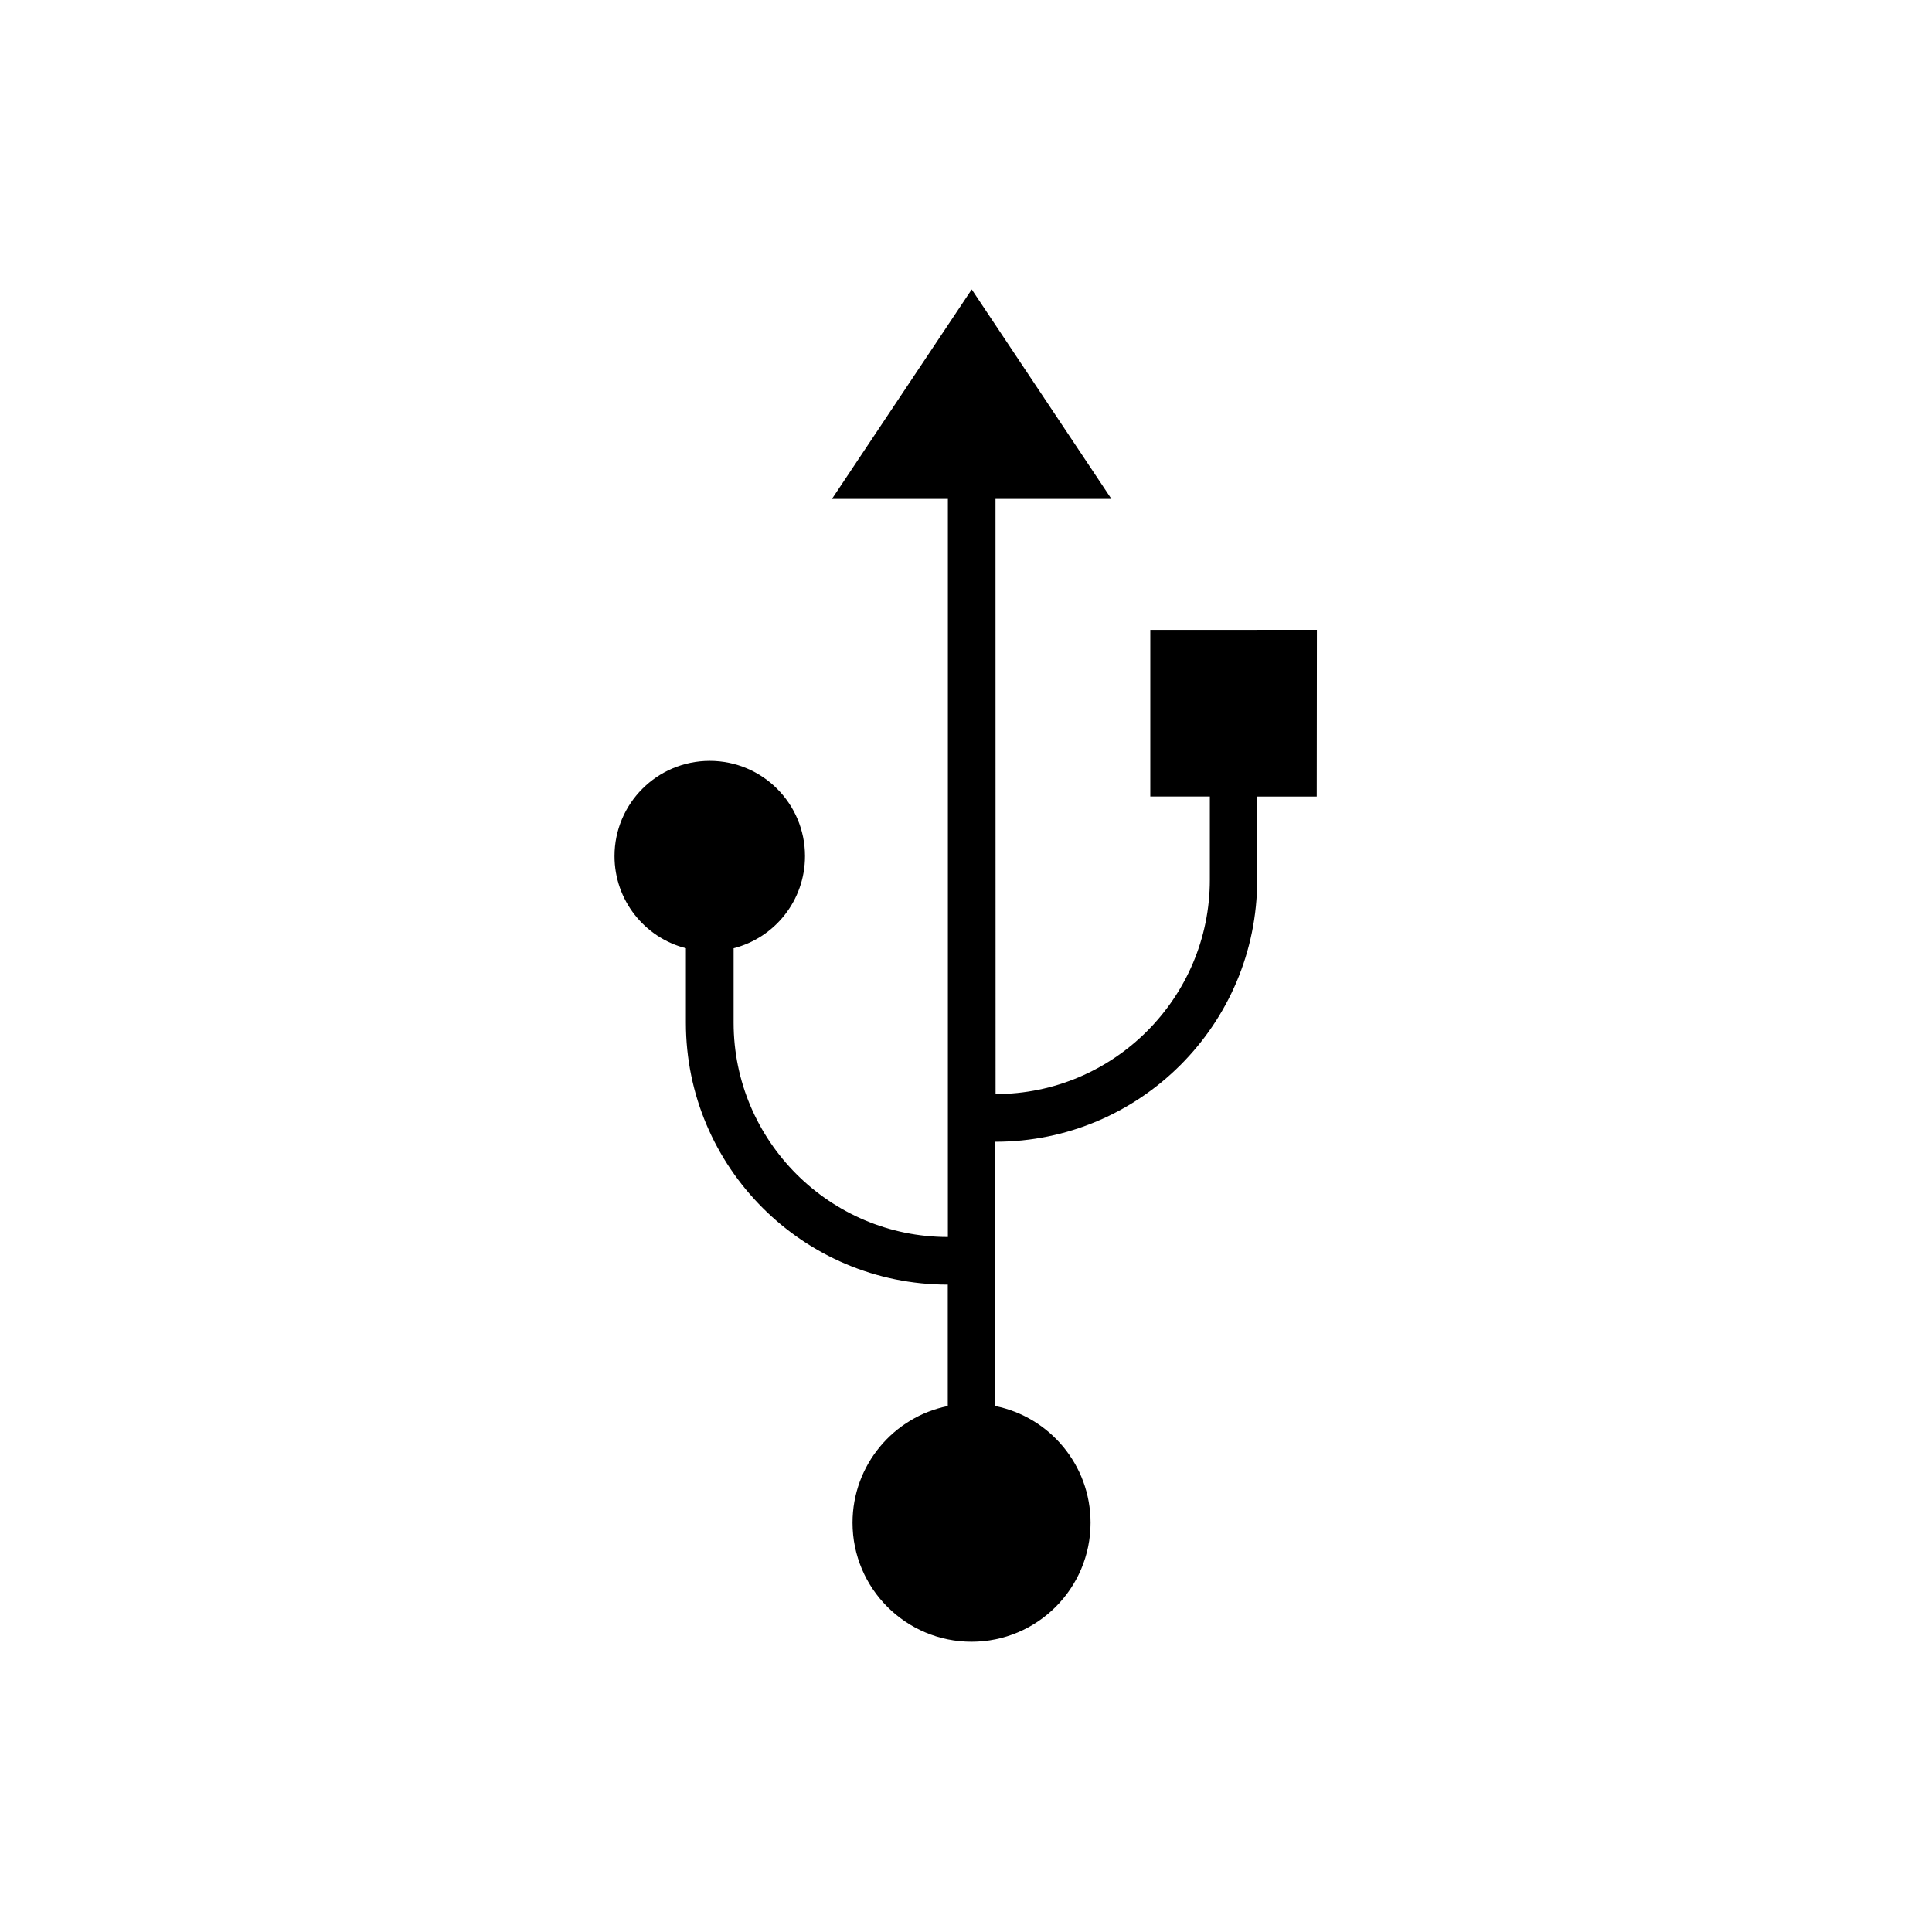 <?xml version="1.0" encoding="UTF-8"?>
<svg width="100pt" height="100pt" version="1.1" viewBox="0 0 100 100" xmlns="http://www.w3.org/2000/svg">
 <path d="m59.539 32.602v8.625h3.082v4.312c0 6.113-4.981 11.09-11.09 11.09l-0.004-30.805h6l-7.231-10.844-7.234 10.844h6v38.203c-6.113 0-11.09-4.981-11.09-11.09v-3.856c2.133-0.543 3.695-2.477 3.695-4.769 0-2.723-2.207-4.93-4.93-4.93-2.723 0-4.93 2.207-4.93 4.93 0 2.293 1.566 4.227 3.695 4.769v3.856c0 7.481 6.074 13.555 13.555 13.555v6.285c-2.809 0.566-4.93 3.055-4.93 6.039 0 3.402 2.762 6.16 6.16 6.16 3.402 0 6.16-2.762 6.16-6.16 0-2.984-2.121-5.473-4.93-6.039v-13.68c7.481 0 13.555-6.074 13.555-13.555v-4.312h3.082l0.008-8.629z"/>
</svg>
